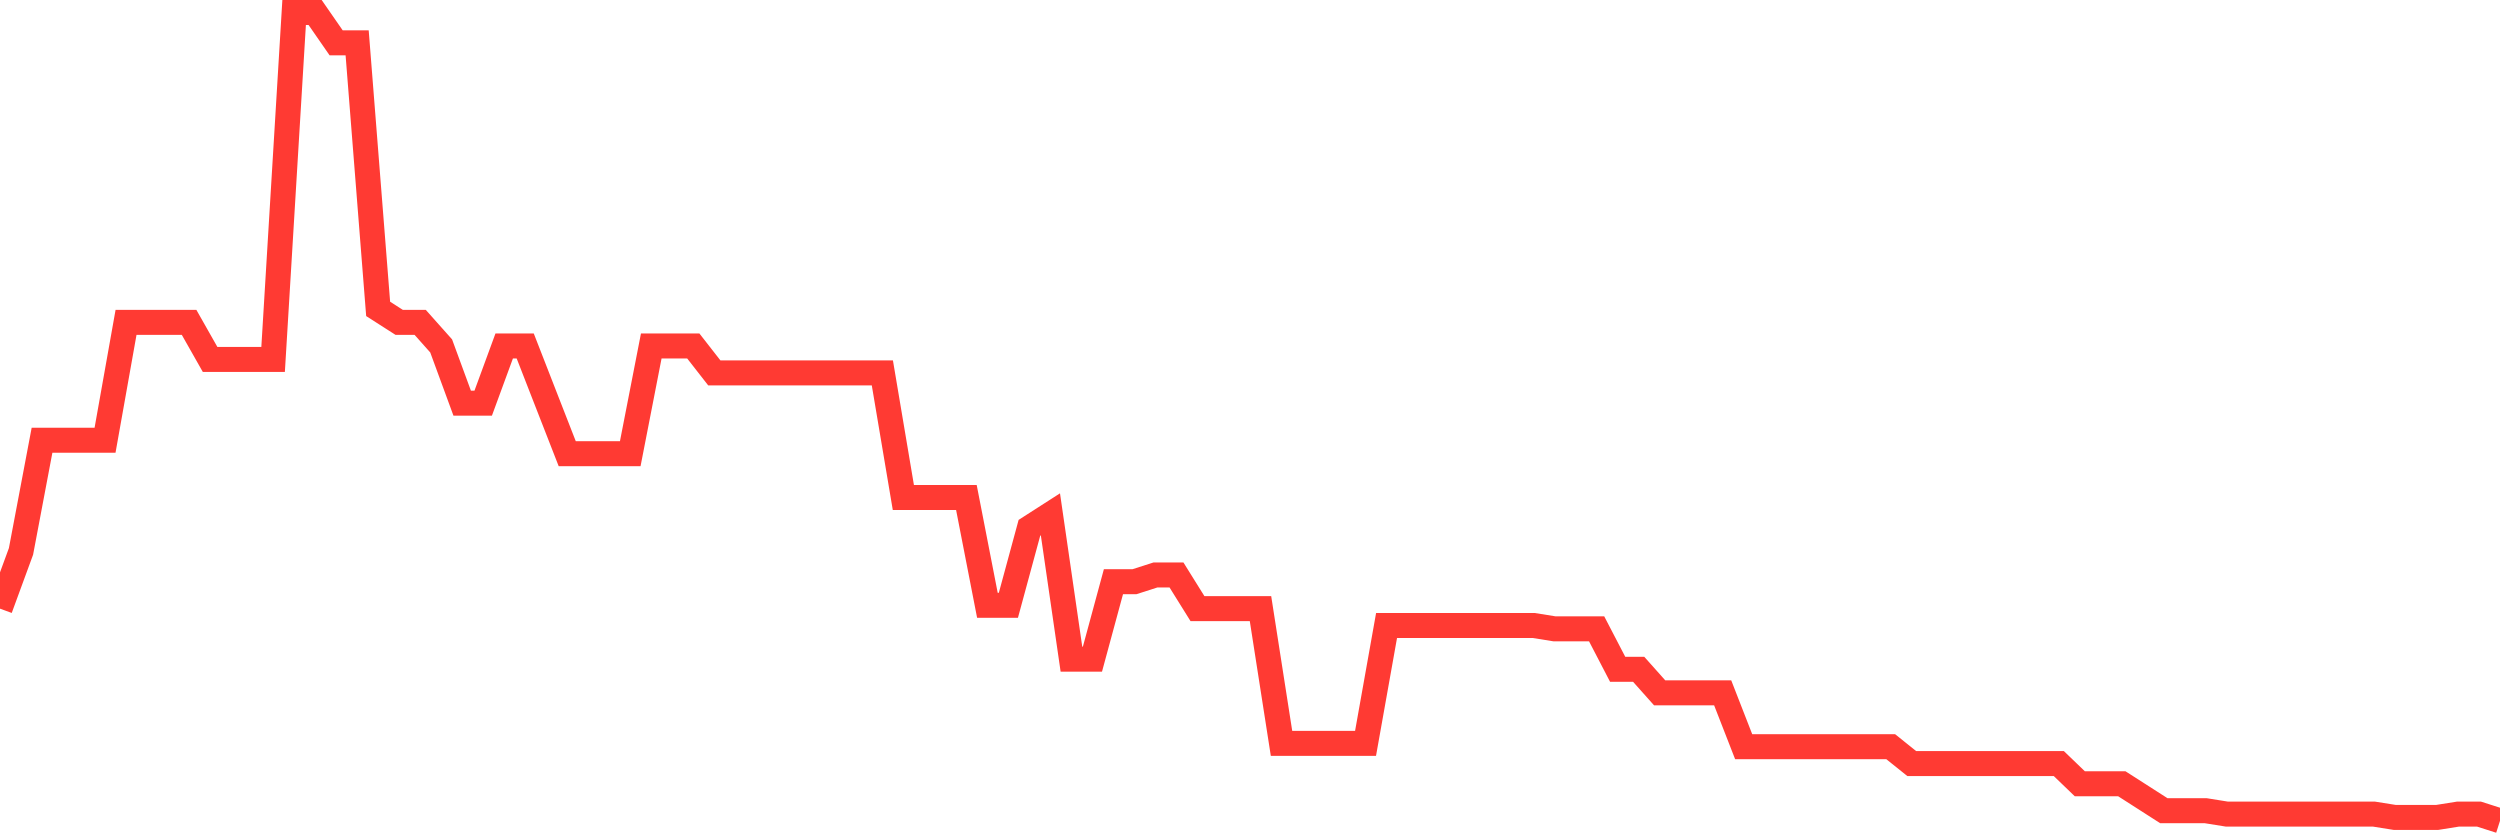 <svg
  xmlns="http://www.w3.org/2000/svg"
  xmlns:xlink="http://www.w3.org/1999/xlink"
  width="120"
  height="40"
  viewBox="0 0 120 40"
  preserveAspectRatio="none"
>
  <polyline
    points="0,29.215 1.008,26.467 2.017,21.132 3.025,21.132 4.034,21.132 5.042,21.132 6.05,15.473 7.059,15.473 8.067,15.473 9.076,15.473 10.084,17.252 11.092,17.252 12.101,17.252 13.109,17.252 14.118,0.6 15.126,0.6 16.134,2.055 17.143,2.055 18.151,14.827 19.16,15.473 20.168,15.473 21.176,16.605 22.185,19.353 23.193,19.353 24.202,16.605 25.21,16.605 26.218,19.192 27.227,21.778 28.235,21.778 29.244,21.778 30.252,21.778 31.261,16.605 32.269,16.605 33.277,16.605 34.286,17.898 35.294,17.898 36.303,17.898 37.311,17.898 38.319,17.898 39.328,17.898 40.336,17.898 41.345,17.898 42.353,17.898 43.361,23.88 44.37,23.88 45.378,23.88 46.387,23.88 47.395,29.053 48.403,29.053 49.412,25.335 50.42,24.688 51.429,31.64 52.437,31.64 53.445,27.922 54.454,27.922 55.462,27.598 56.471,27.598 57.479,29.215 58.487,29.215 59.496,29.215 60.504,29.215 61.513,35.682 62.521,35.682 63.529,35.682 64.538,35.682 65.546,35.682 66.555,30.023 67.563,30.023 68.571,30.023 69.58,30.023 70.588,30.023 71.597,30.023 72.605,30.023 73.613,30.023 74.622,30.185 75.63,30.185 76.639,30.185 77.647,32.125 78.655,32.125 79.664,33.257 80.672,33.257 81.681,33.257 82.689,33.257 83.697,35.843 84.706,35.843 85.714,35.843 86.723,35.843 87.731,35.843 88.739,35.843 89.748,35.843 90.756,35.843 91.765,36.652 92.773,36.652 93.782,36.652 94.79,36.652 95.798,36.652 96.807,36.652 97.815,36.652 98.824,36.652 99.832,37.622 100.84,37.622 101.849,37.622 102.857,38.268 103.866,38.915 104.874,38.915 105.882,38.915 106.891,39.077 107.899,39.077 108.908,39.077 109.916,39.077 110.924,39.077 111.933,39.077 112.941,39.077 113.95,39.077 114.958,39.238 115.966,39.238 116.975,39.238 117.983,39.077 118.992,39.077 120,39.4"
    fill="none"
    stroke="#ff3a33"
    stroke-width="1.2"
  >
  </polyline>
</svg>